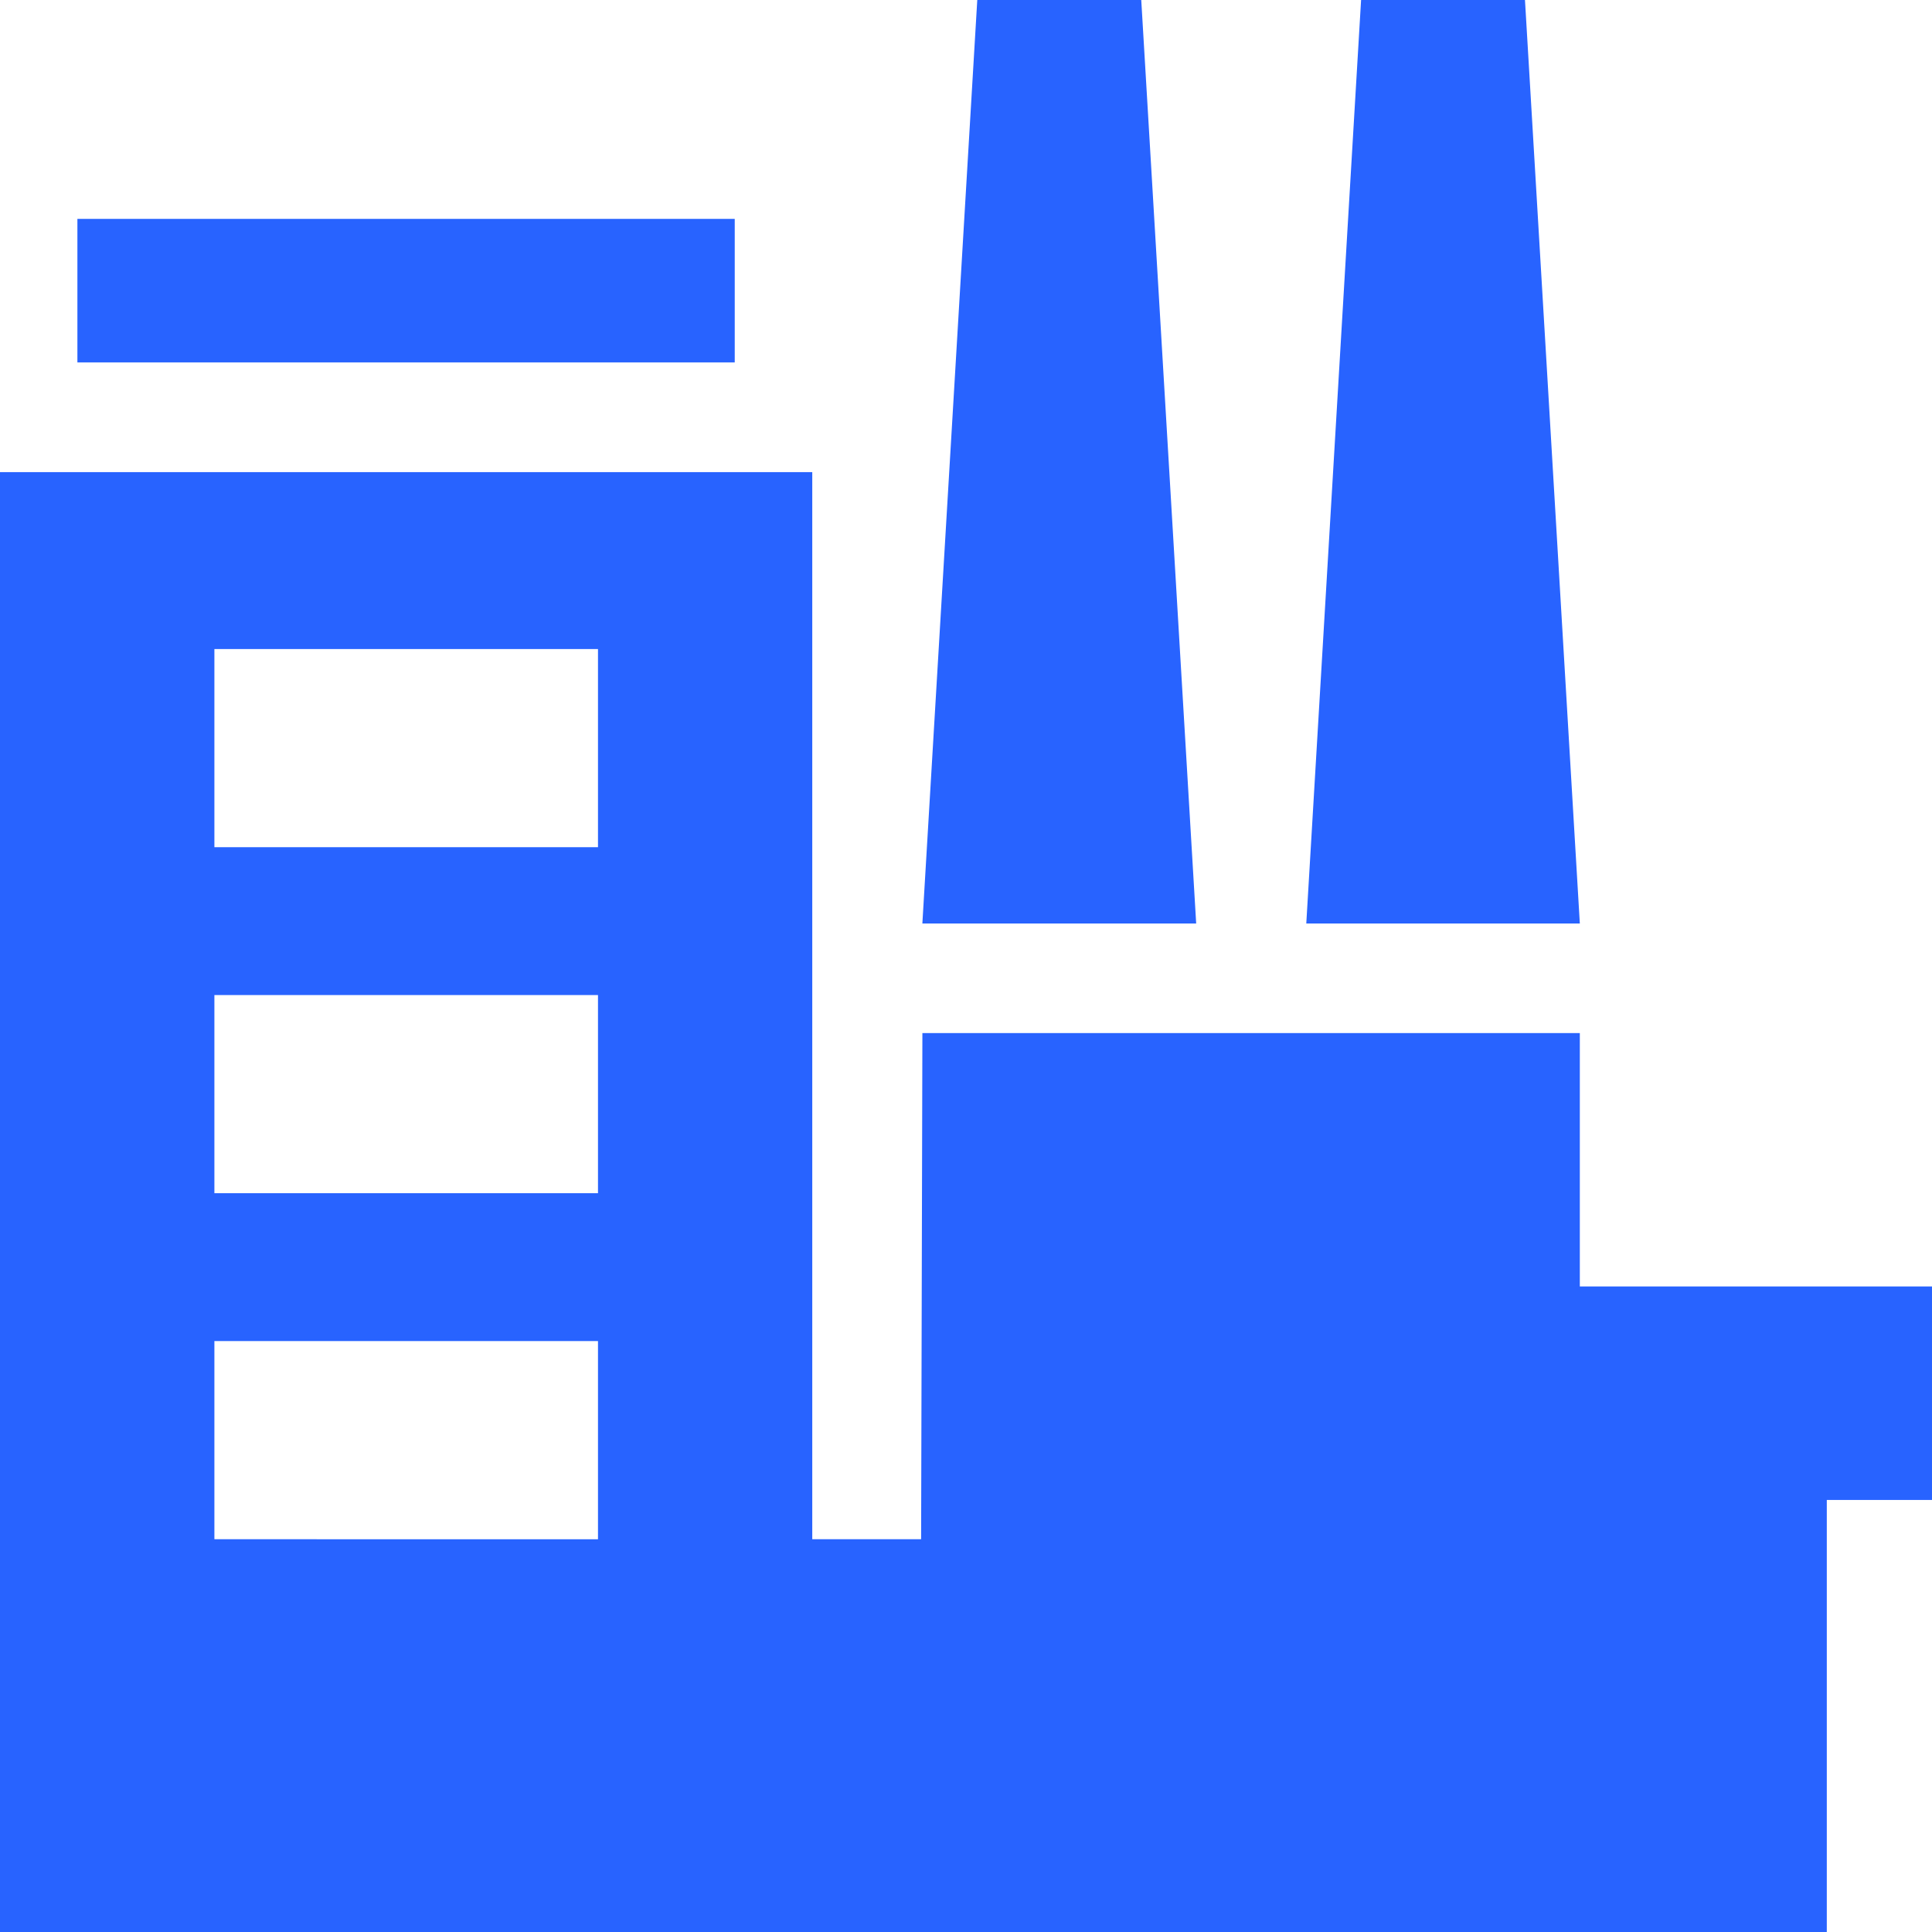 <svg id="Group_1897" data-name="Group 1897" xmlns="http://www.w3.org/2000/svg" width="78.399" height="78.399" viewBox="0 0 78.399 78.399">
  <path id="Path_3037" data-name="Path 3037" d="M15.524,0,13.3,37.474H24.4L22.174,0Z" transform="translate(39.708 0)" fill="#2863ff"/>
  <path id="Path_3038" data-name="Path 3038" d="M11.617,0,9.389,37.474H20.5L18.271,0Z" transform="translate(28.04 0)" fill="#2863ff"/>
  <path id="Path_3039" data-name="Path 3039" d="M8.7,40.067H24.266v8.041H8.7Zm0-14.041H24.266v8.041H8.7Zm0-14.041H24.266v8.041H8.7ZM0,4.806v59.24H74.13V46.513H78.4V37.85H64.108V27.569H37.43l-.052,20.539H32.961V4.806Z" transform="translate(0 14.353)" fill="#2863ff"/>
  <rect id="Rectangle_1243" data-name="Rectangle 1243" width="26.674" height="5.824" transform="translate(3.141 8.882)" fill="#2863ff"/>
</svg>
